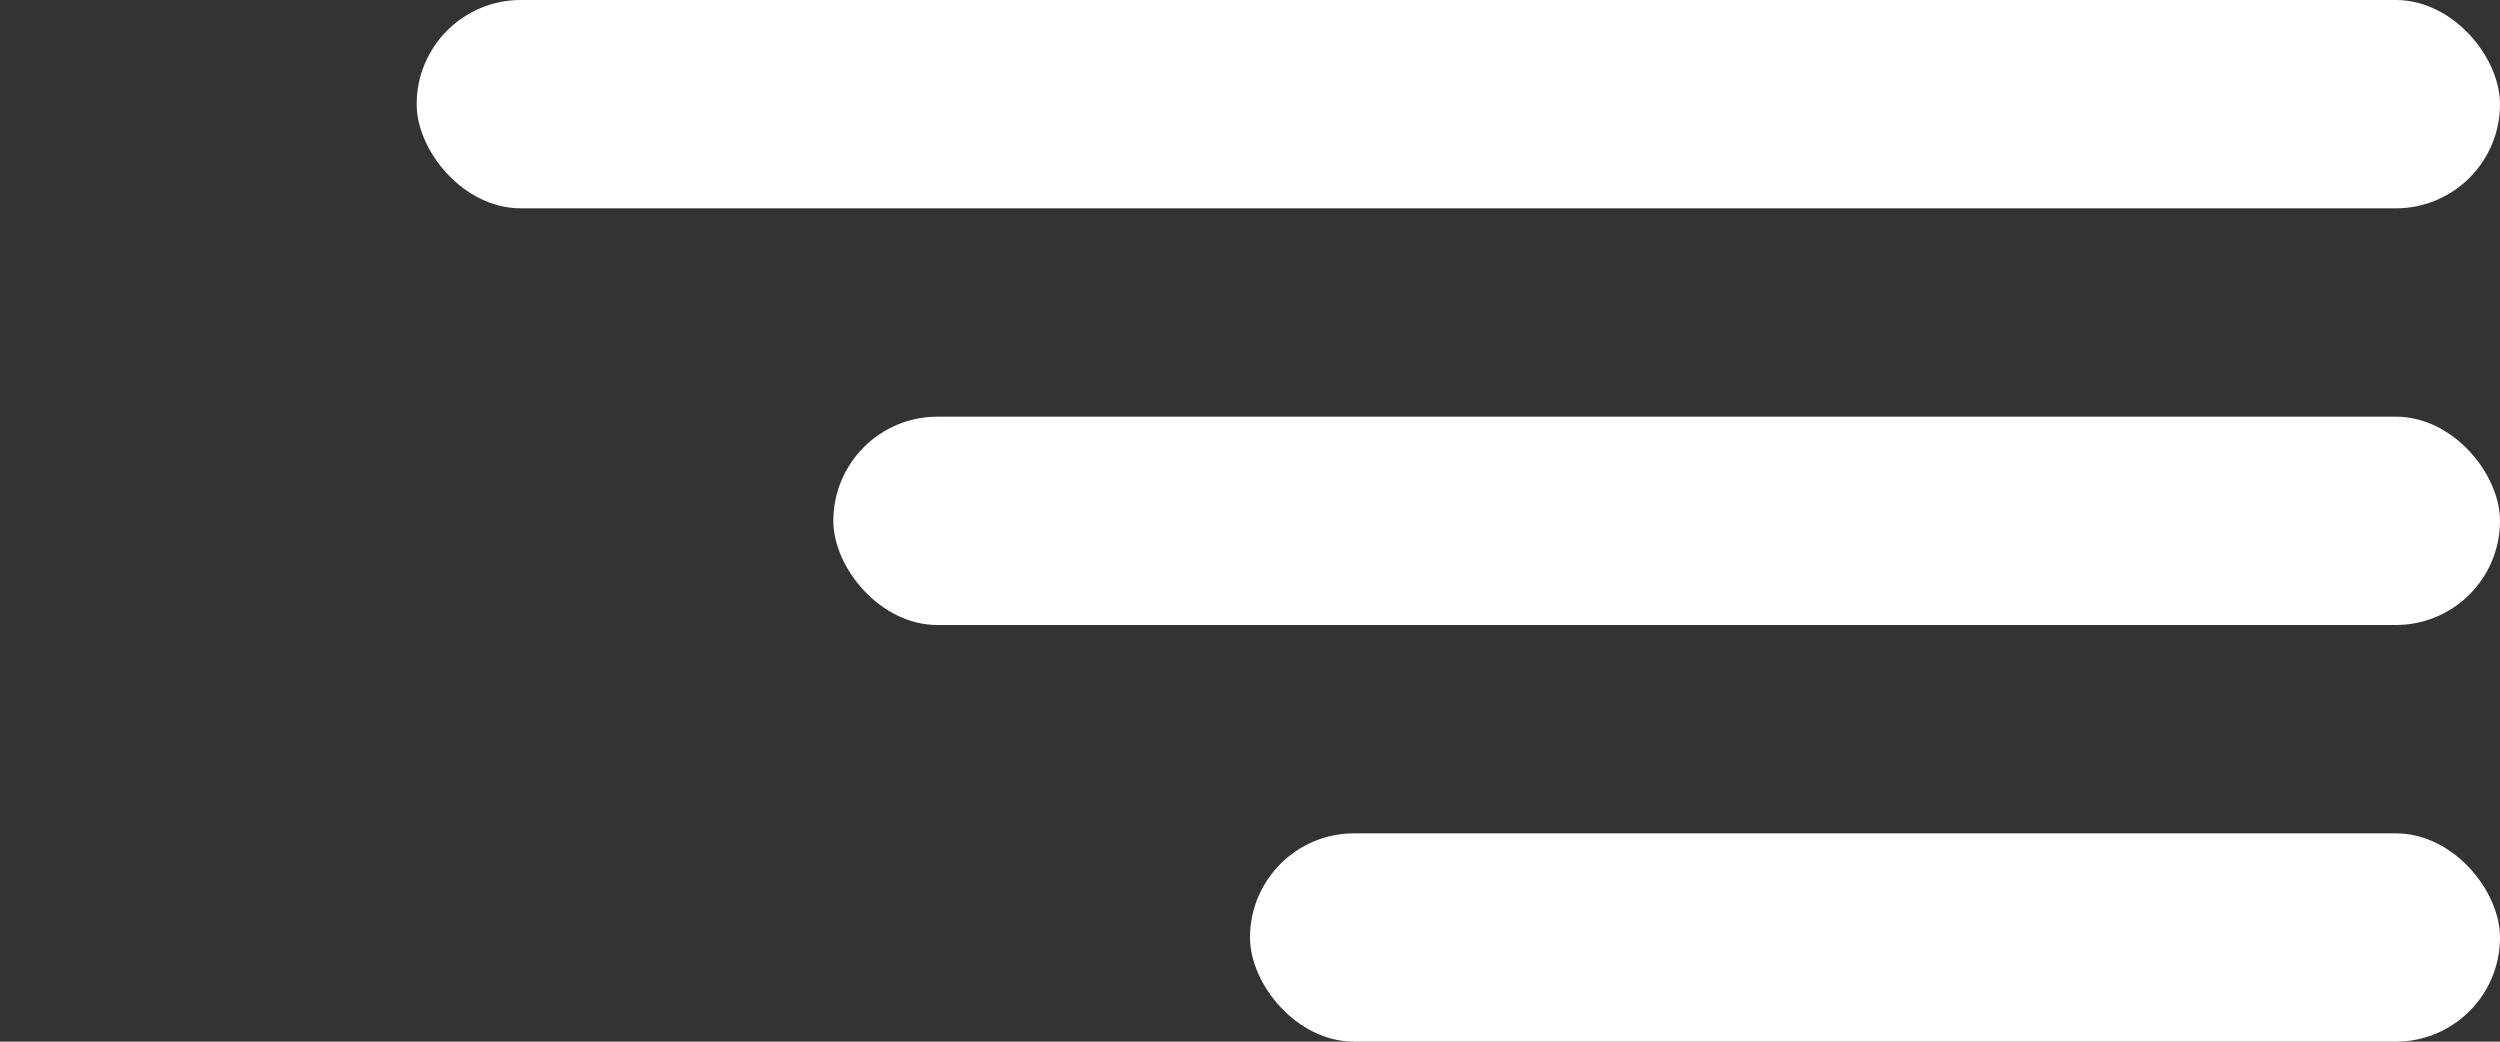<svg width="48" height="20" viewBox="0 0 48 20" fill="none" xmlns="http://www.w3.org/2000/svg">
<rect x="0" y="0" width="48" height="20" fill="#333333" stroke="none"/>
<rect x="8" width="40" height="4" rx="2" fill="white"/>
<rect x="16" y="8" width="32" height="4" rx="2" fill="white"/>
<rect x="24" y="16" width="24" height="4" rx="2" fill="white"/>
</svg>
